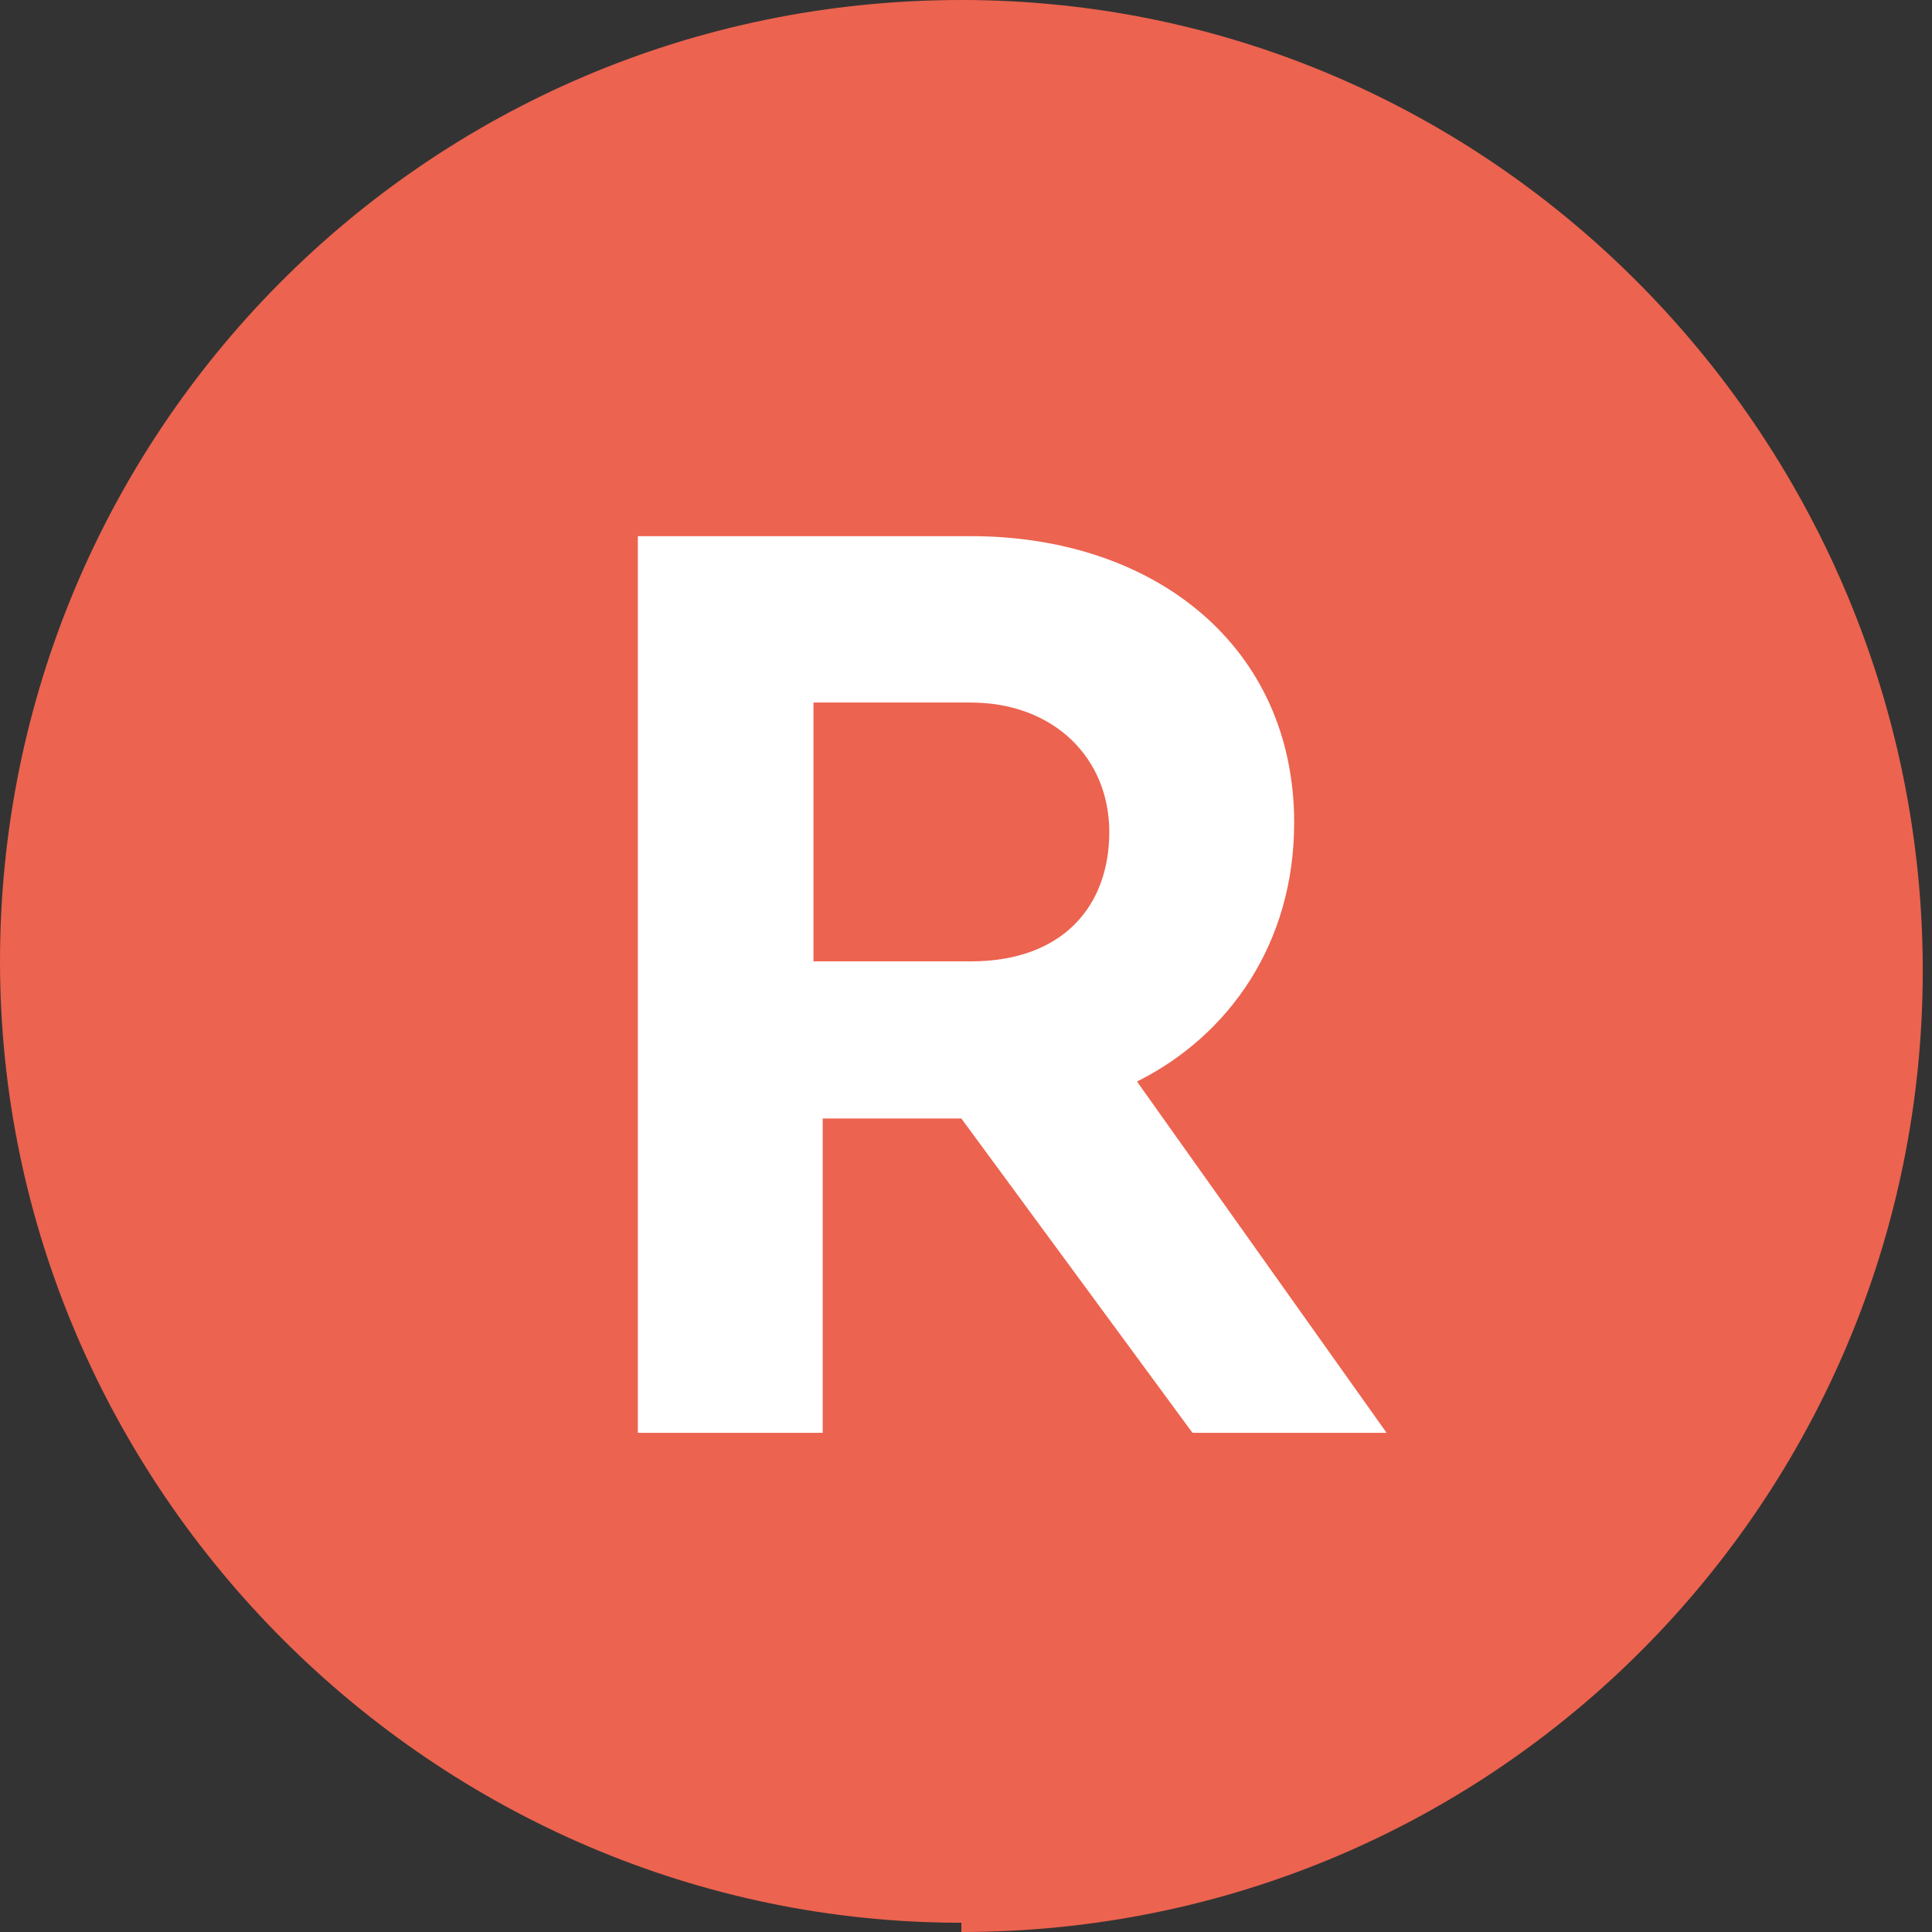 <?xml version="1.0" encoding="UTF-8"?>
<svg xmlns="http://www.w3.org/2000/svg" xmlns:svg="http://www.w3.org/2000/svg" xmlns:sodipodi="http://sodipodi.sourceforge.net/DTD/sodipodi-0.dtd" xmlns:inkscape="http://www.inkscape.org/namespaces/inkscape" version="1.1" viewBox="0 0 20.9 20.9">
  <rect x="0" y="0" width="20.9" height="20.9" fill="#333333" stroke="none"/>
  <defs>
    <style>
      .cls-1 {
        fill: #ec634f;
      }

      .cls-2 {
        fill: #fff;
      }
    </style>
  </defs>
  <!-- Generator: Adobe Illustrator 28.7.2, SVG Export Plug-In . SVG Version: 1.2.0 Build 154)  -->
  <g>
    <g id="svg1">
      <sodipodi:namedview id="namedview1" bordercolor="#000000" borderopacity="0.25" inkscape:deskcolor="#d1d1d1" inkscape:pagecheckerboard="0" inkscape:pageopacity="0.0" inkscape:showpageshadow="2" pagecolor="#ffffff">
        <inkscape:page id="page2" x="0" y="0" width="20.867" height="20.867" bleed="0" margin="0"/>
      </sodipodi:namedview>
      <g id="g1" inkscape:groupmode="layer" inkscape:label="1">
        <path id="path67" class="cls-1" d="M10.4,20.9c5.8,0,10.4-4.7,10.4-10.4S16.2,0,10.4,0,0,4.7,0,10.4s4.7,10.4,10.4,10.4" inkscape:export-filename="references-icon-lilac.png" inkscape:export-xdpi="96" inkscape:export-ydpi="96"/>
        <path id="path68" class="cls-2" d="M15,15.5l-2.7-3.8c1-.5,1.7-1.5,1.7-2.8,0-1.9-1.5-3.1-3.5-3.1h-3.6v9.7h2v-3.4h1.5l2.5,3.4h2.2ZM8.8,7.6h1.7c.9,0,1.5.6,1.5,1.4s-.5,1.4-1.5,1.4h-1.7v-2.8Z"/>
      </g>
    </g>
  </g>
</svg>